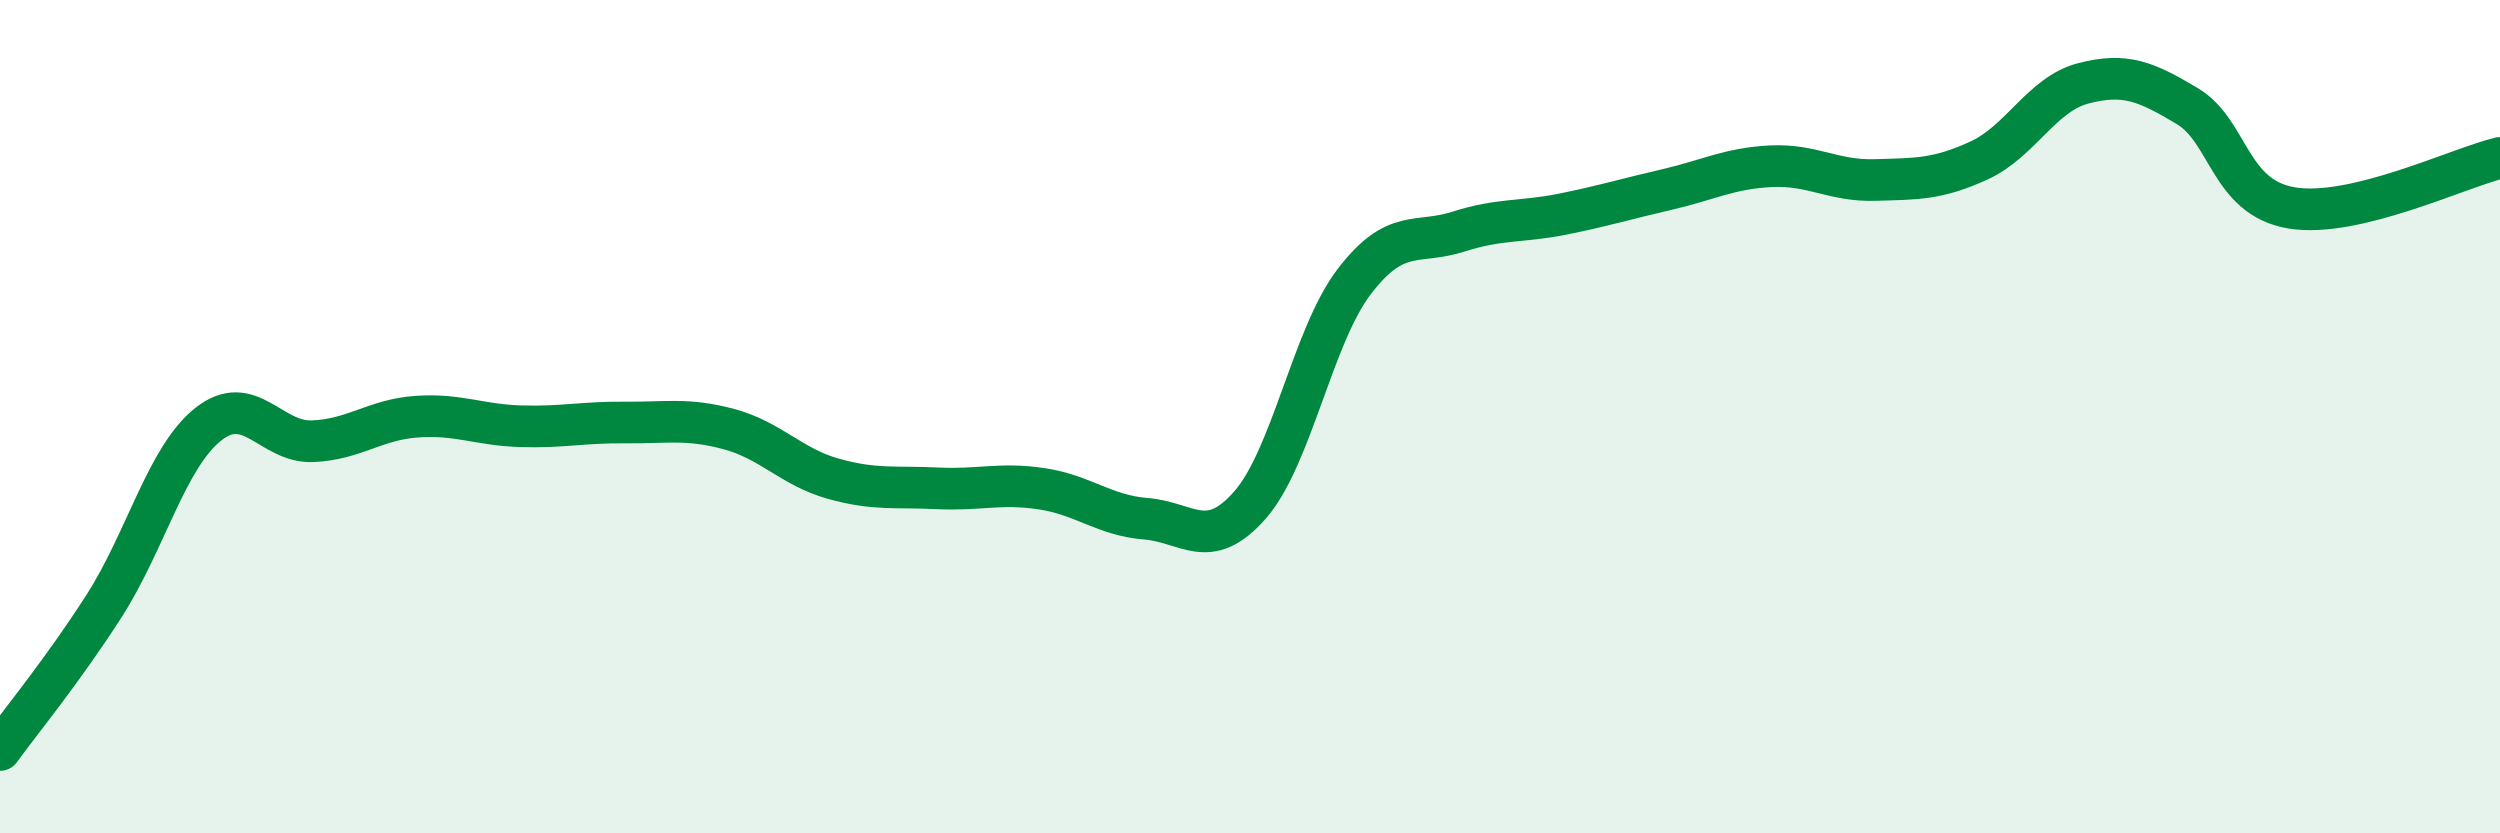 
    <svg width="60" height="20" viewBox="0 0 60 20" xmlns="http://www.w3.org/2000/svg">
      <path
        d="M 0,18 C 0.5,17.31 1.5,16.1 2.5,14.54 C 3.5,12.98 4,10.97 5,10.18 C 6,9.39 6.5,10.63 7.5,10.59 C 8.5,10.55 9,10.07 10,10 C 11,9.93 11.5,10.2 12.5,10.23 C 13.5,10.26 14,10.13 15,10.14 C 16,10.15 16.5,10.03 17.5,10.3 C 18.5,10.57 19,11.21 20,11.49 C 21,11.77 21.5,11.67 22.5,11.72 C 23.5,11.77 24,11.58 25,11.73 C 26,11.88 26.5,12.37 27.5,12.45 C 28.5,12.53 29,13.26 30,12.12 C 31,10.98 31.5,8.07 32.5,6.76 C 33.5,5.45 34,5.88 35,5.56 C 36,5.24 36.5,5.34 37.5,5.14 C 38.5,4.94 39,4.78 40,4.55 C 41,4.32 41.5,4.04 42.5,3.99 C 43.5,3.94 44,4.35 45,4.32 C 46,4.29 46.5,4.31 47.5,3.85 C 48.5,3.39 49,2.26 50,2 C 51,1.74 51.5,1.95 52.5,2.55 C 53.5,3.15 53.5,4.74 55,4.99 C 56.5,5.24 59,4.03 60,3.79L60 20L0 20Z"
        fill="#008740"
        opacity="0.1"
        stroke-linecap="round"
        stroke-linejoin="round"
      />
      <path
        d="M 0,18 C 0.5,17.31 1.5,16.1 2.5,14.54 C 3.5,12.98 4,10.97 5,10.18 C 6,9.39 6.5,10.63 7.5,10.59 C 8.5,10.55 9,10.07 10,10 C 11,9.93 11.5,10.2 12.5,10.23 C 13.5,10.26 14,10.13 15,10.14 C 16,10.15 16.5,10.03 17.5,10.3 C 18.5,10.57 19,11.21 20,11.49 C 21,11.77 21.5,11.67 22.5,11.72 C 23.5,11.77 24,11.58 25,11.73 C 26,11.88 26.5,12.37 27.5,12.45 C 28.5,12.53 29,13.26 30,12.12 C 31,10.98 31.5,8.07 32.5,6.76 C 33.5,5.45 34,5.88 35,5.56 C 36,5.24 36.5,5.34 37.5,5.14 C 38.5,4.94 39,4.78 40,4.55 C 41,4.32 41.5,4.04 42.5,3.99 C 43.5,3.94 44,4.35 45,4.32 C 46,4.29 46.5,4.31 47.5,3.85 C 48.5,3.39 49,2.26 50,2 C 51,1.74 51.5,1.95 52.5,2.55 C 53.5,3.15 53.5,4.74 55,4.99 C 56.5,5.24 59,4.03 60,3.79"
        stroke="#008740"
        stroke-width="1"
        fill="none"
        stroke-linecap="round"
        stroke-linejoin="round"
      />
    </svg>
  